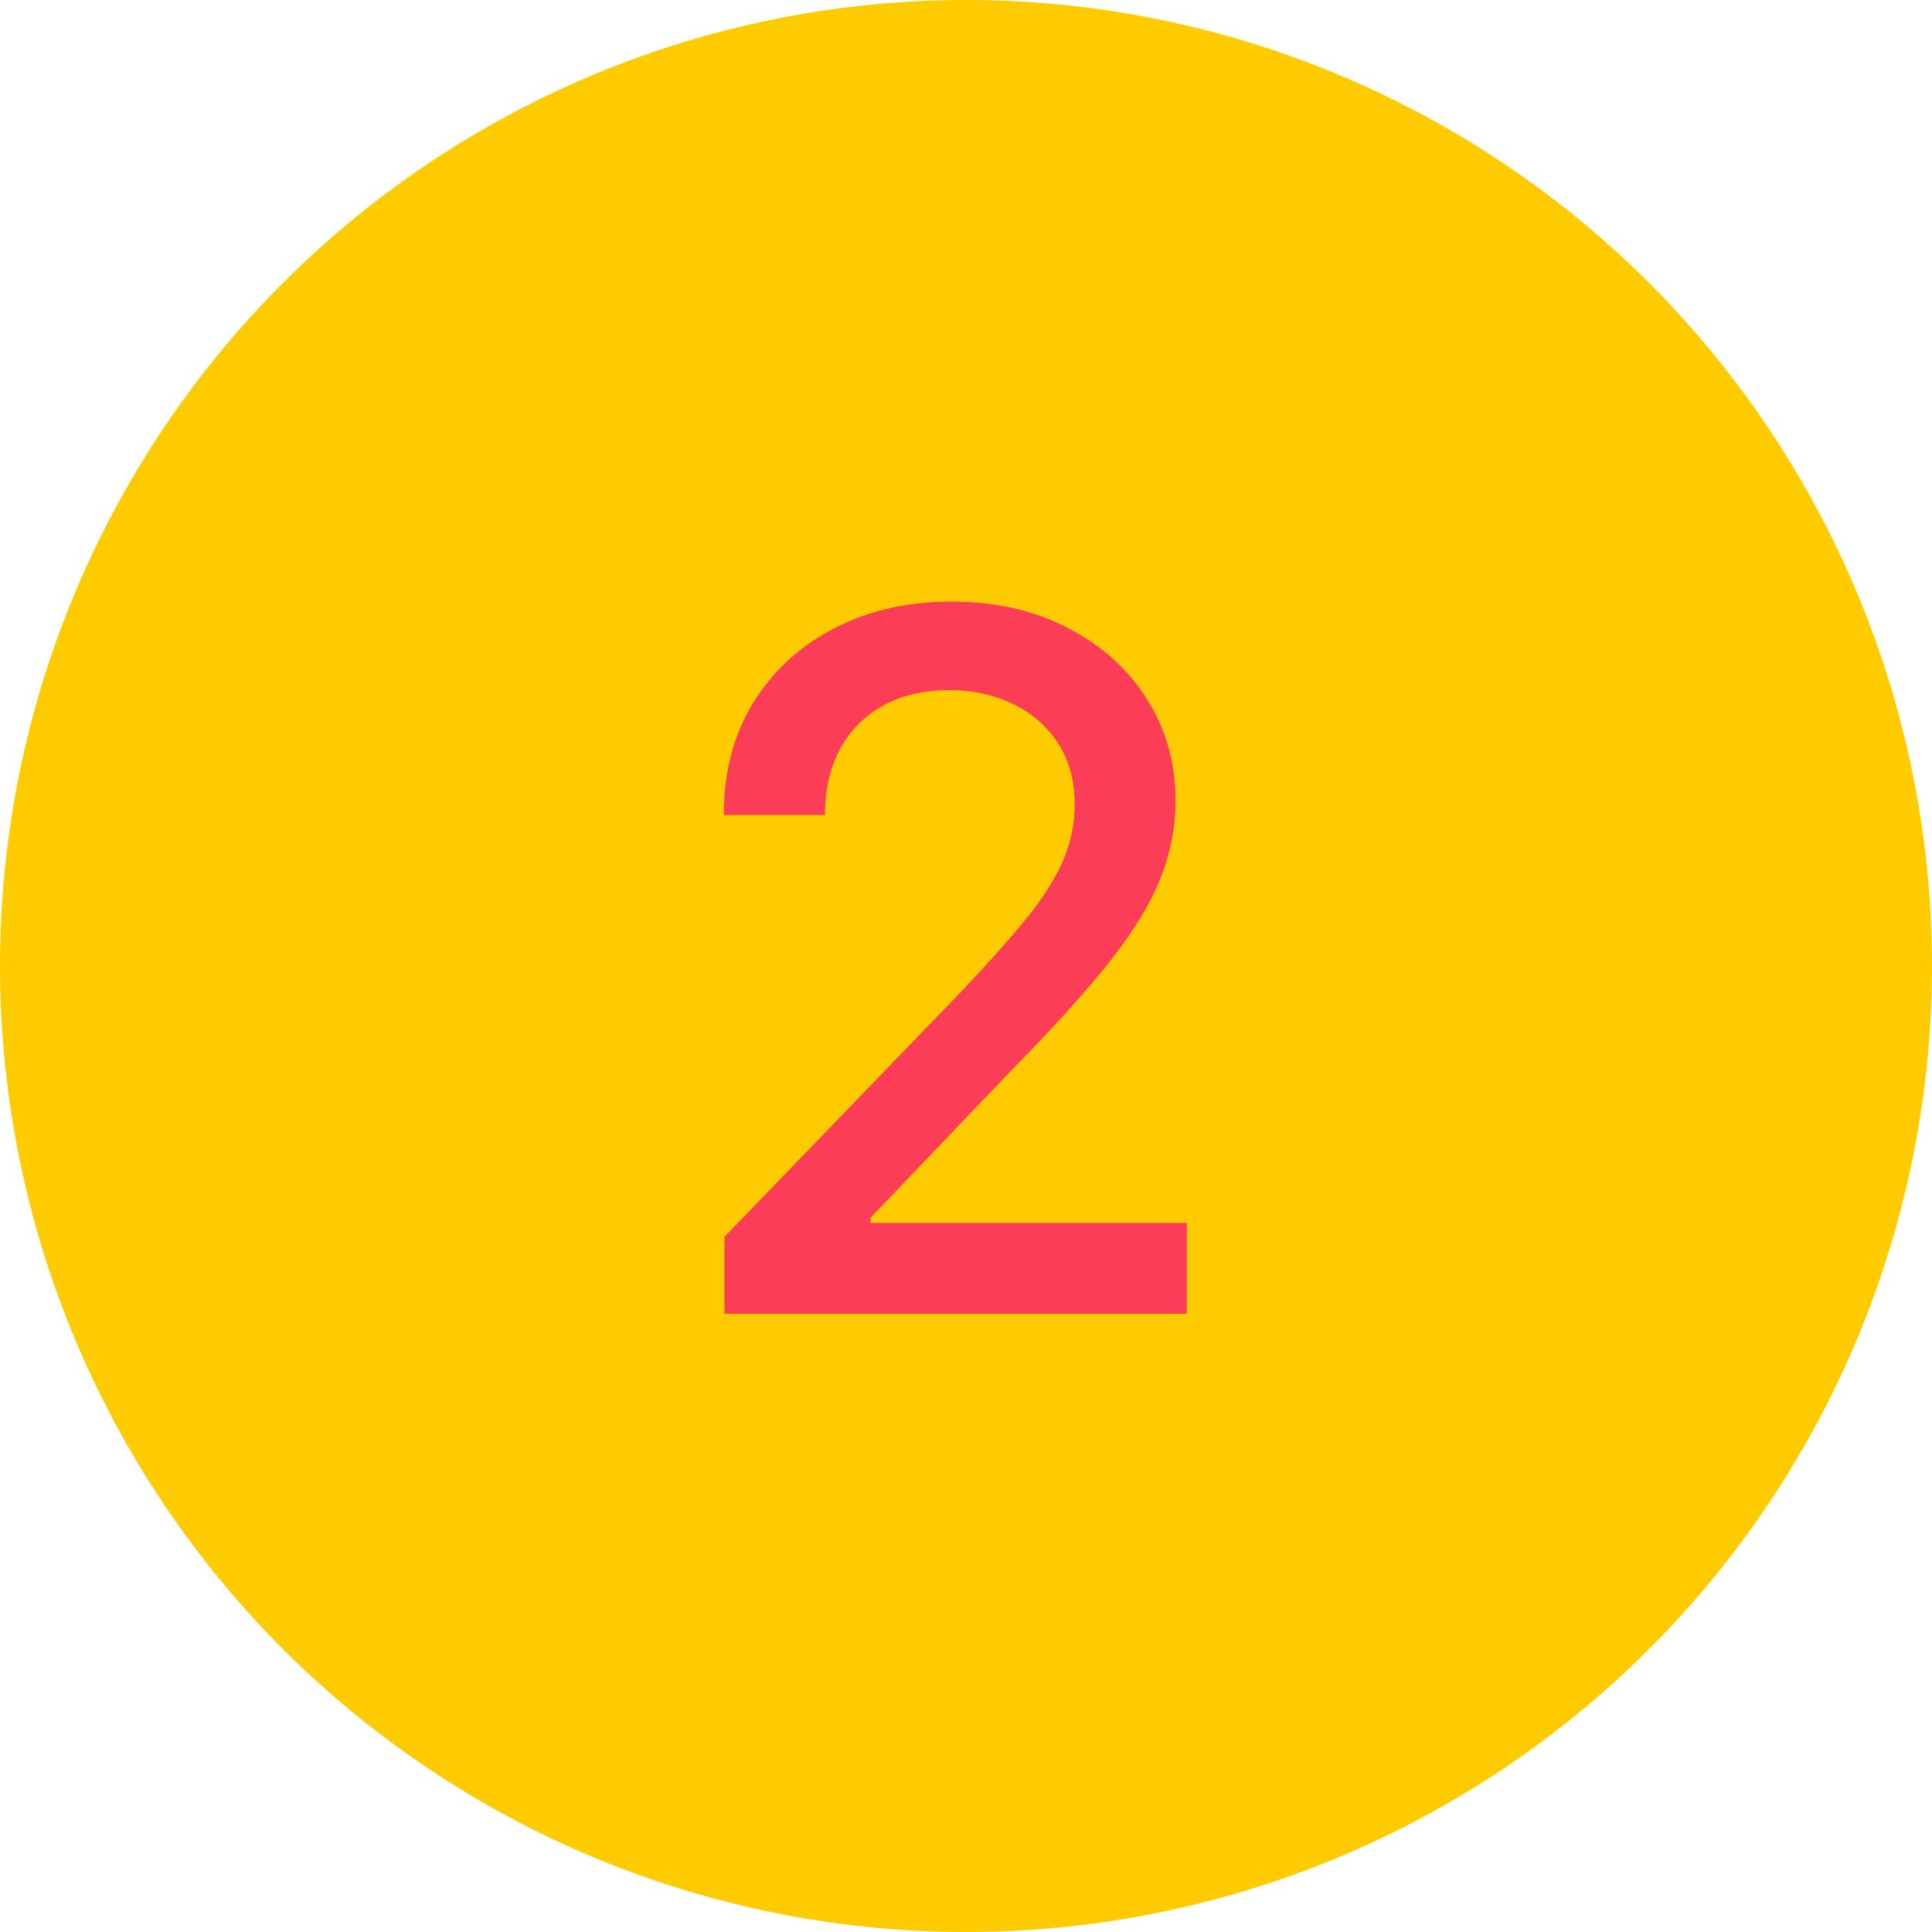 <svg width="100" height="100" viewBox="0 0 100 100" fill="none" xmlns="http://www.w3.org/2000/svg">
<circle cx="50" cy="50" r="50" fill="#FDCB00"/>
<path d="M37.498 68V64.023L49.803 51.274C51.117 49.889 52.2 48.676 53.052 47.634C53.916 46.581 54.561 45.581 54.987 44.633C55.413 43.687 55.626 42.68 55.626 41.615C55.626 40.408 55.342 39.366 54.774 38.49C54.206 37.602 53.431 36.922 52.448 36.448C51.466 35.963 50.359 35.72 49.128 35.72C47.826 35.72 46.689 35.986 45.719 36.519C44.748 37.052 44.002 37.803 43.481 38.774C42.961 39.745 42.7 40.881 42.7 42.183H37.462C37.462 39.97 37.971 38.034 38.989 36.377C40.007 34.72 41.404 33.436 43.18 32.524C44.955 31.601 46.974 31.139 49.234 31.139C51.519 31.139 53.531 31.595 55.271 32.506C57.023 33.406 58.39 34.637 59.373 36.2C60.355 37.75 60.847 39.502 60.847 41.455C60.847 42.805 60.592 44.124 60.083 45.415C59.586 46.705 58.716 48.143 57.473 49.729C56.23 51.304 54.502 53.215 52.288 55.465L45.062 63.028V63.295H61.432V68H37.498Z" fill="#FC3D58"/>
</svg>
